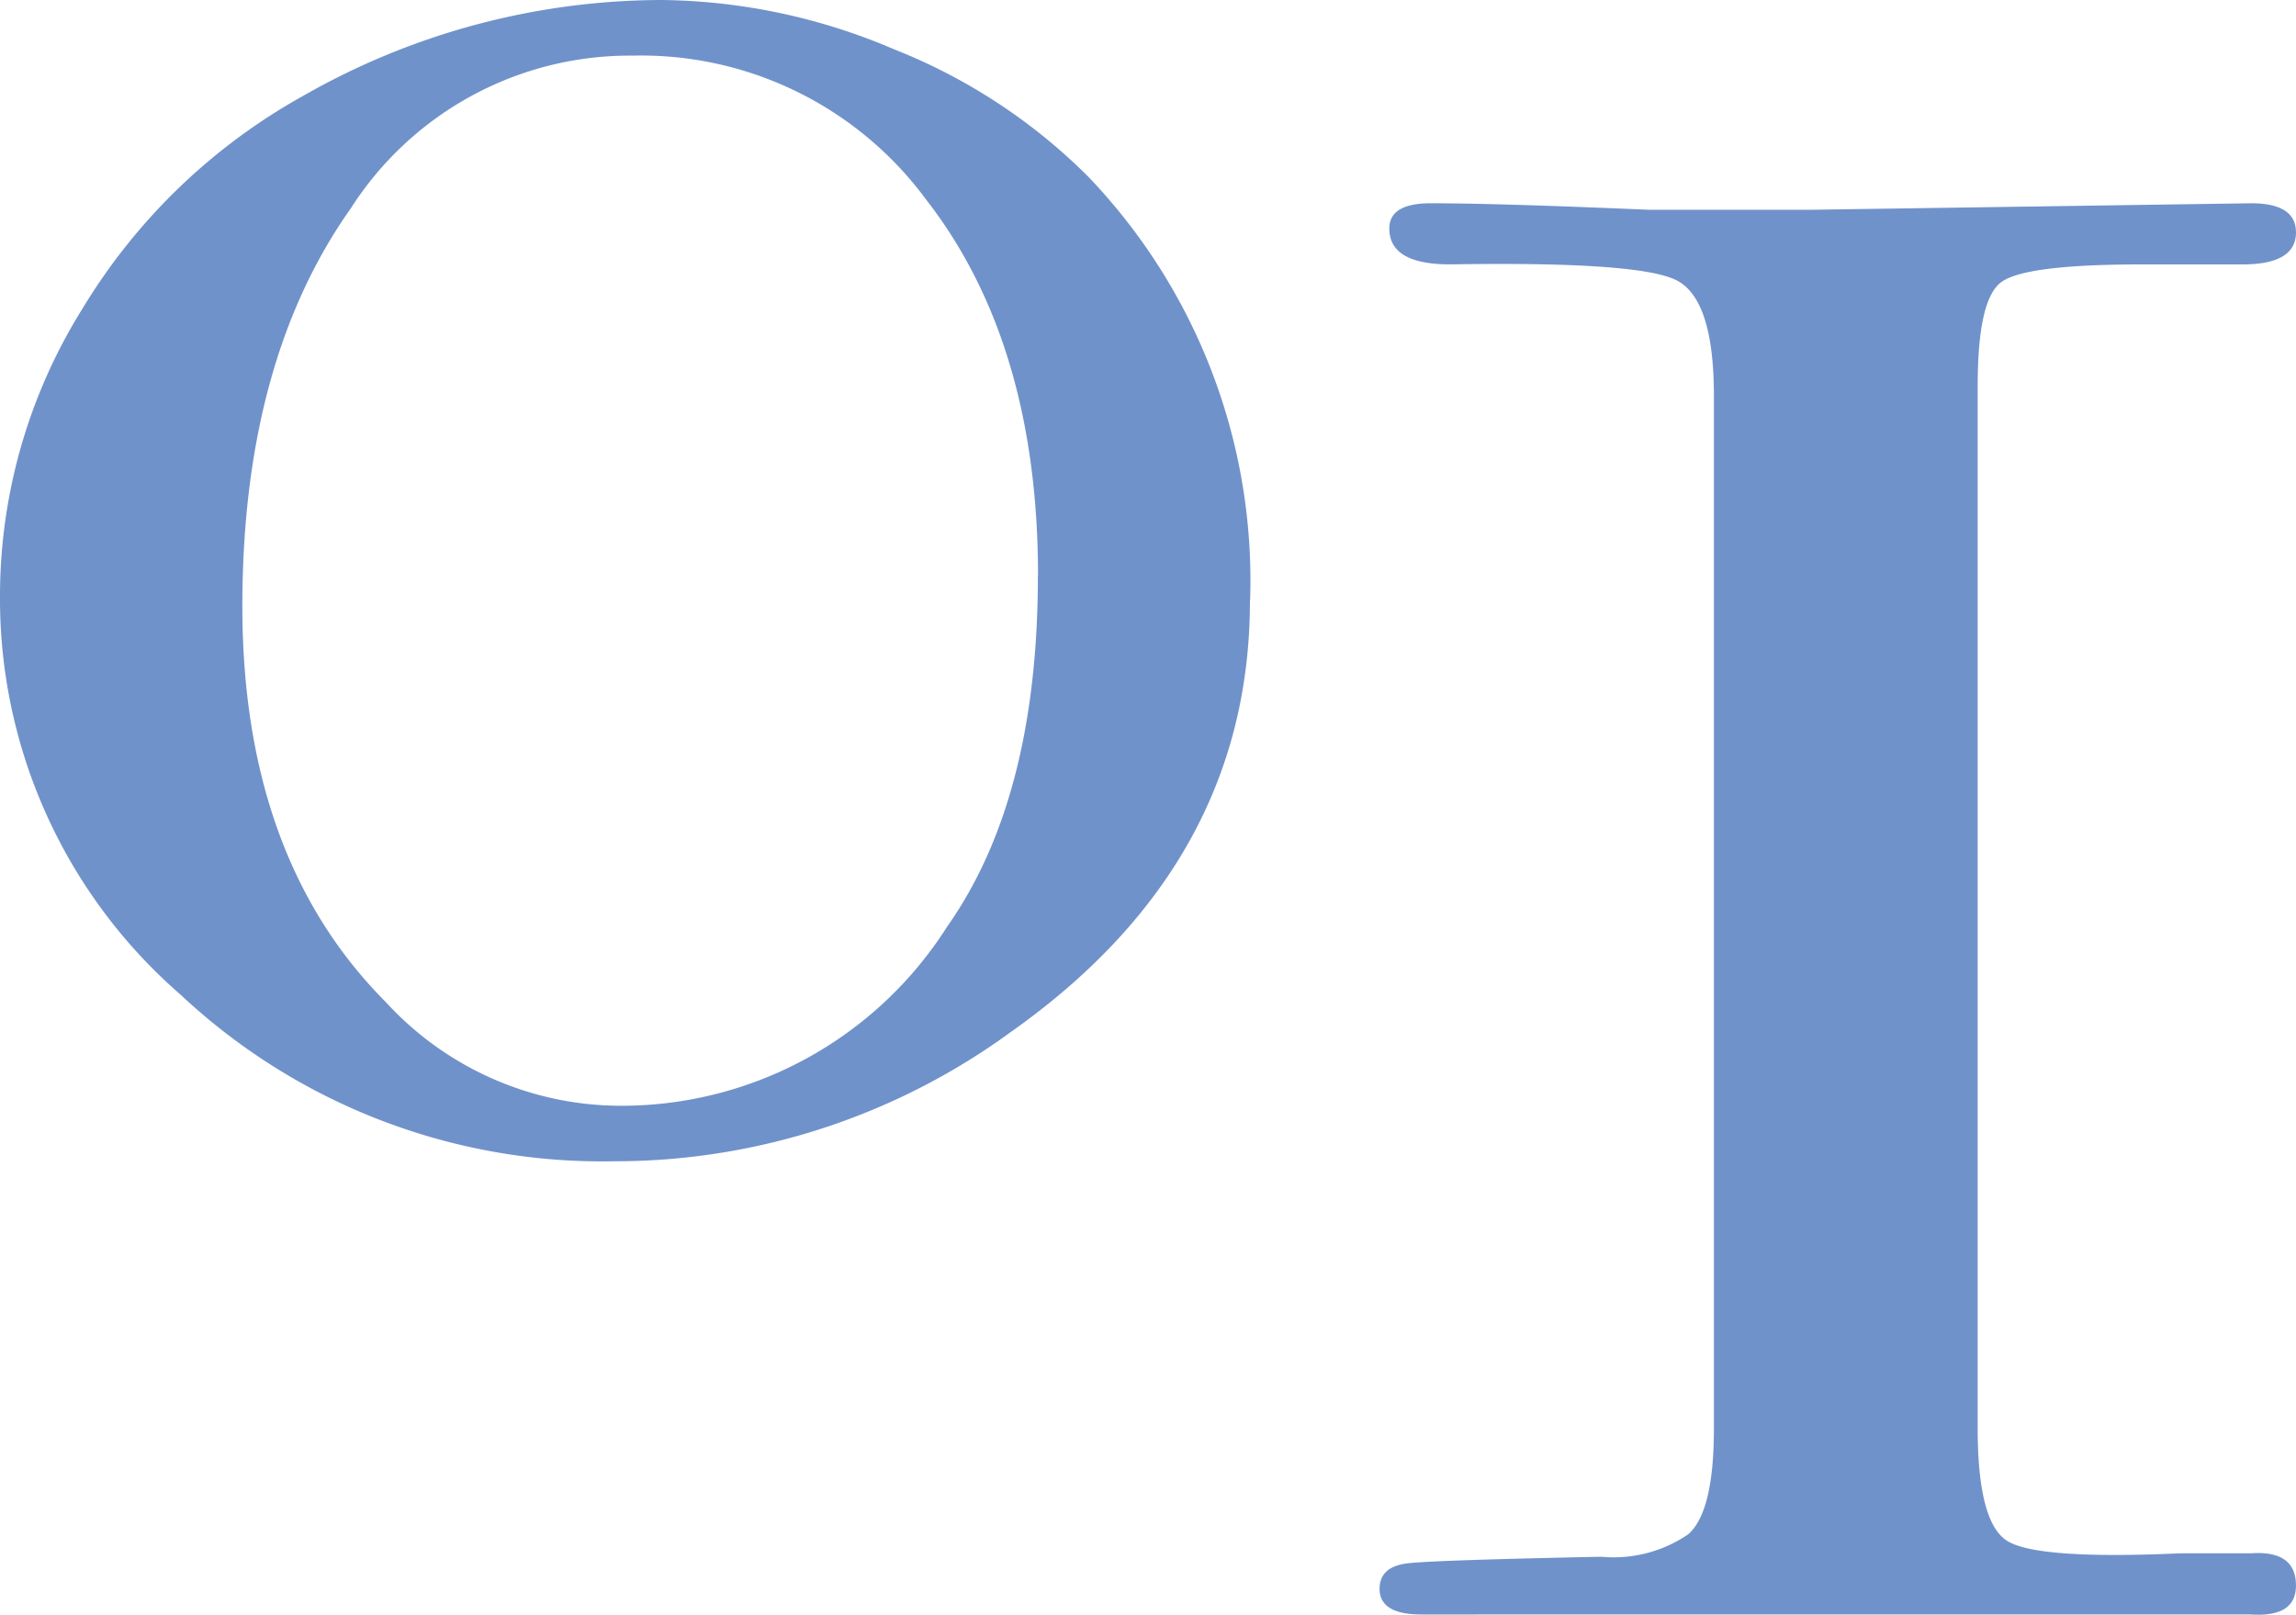 <svg xmlns="http://www.w3.org/2000/svg" width="66.727" height="46.94" viewBox="0 0 66.727 46.94"><g id="n01" transform="translate(-198.351 -2267)"><path id="&#x30D1;&#x30B9;_3967" data-name="&#x30D1;&#x30B9; 3967" d="M36.326,17.469q0,7.635-6.97,12.547a19.506,19.506,0,0,1-11.523,3.743A17.906,17.906,0,0,1,5.25,28.918,15.24,15.24,0,0,1,0,17.322,15.78,15.78,0,0,1,2.387,8.988a17.331,17.331,0,0,1,6.421-6.2A21.064,21.064,0,0,1,19.23,0a17.568,17.568,0,0,1,6.753,1.433,16.582,16.582,0,0,1,5.647,3.706,16.973,16.973,0,0,1,4.7,12.33m-6.163-.733q0-6.757-3.255-10.938a10.289,10.289,0,0,0-8.522-4.181,9.621,9.621,0,0,0-8.194,4.439Q7.047,10.5,7.043,17.616q0,7.334,4.173,11.519a9.273,9.273,0,0,0,6.732,3.01,11.212,11.212,0,0,0,9.582-5.213q2.635-3.735,2.633-10.2" transform="translate(198.351 2267)" fill="#7092ca"></path><path id="&#x30D1;&#x30B9;_3968" data-name="&#x30D1;&#x30B9; 3968" d="M36.421,2.287q0,.934-1.556.934H31.933c-2.26,0-3.616.172-4.079.516s-.684,1.351-.684,3.026v30.29c0,1.806.278,2.891.839,3.264s2.244.5,5.045.373h2.056c.872-.061,1.31.25,1.31.934,0,.627-.438.9-1.31.844H11c-.811,0-1.212-.25-1.212-.745,0-.438.278-.684.839-.745s2.428-.123,5.606-.188a3.846,3.846,0,0,0,2.522-.651c.5-.434.749-1.458.749-3.079V7.041q0-2.795-1.077-3.354T11.848,3.22c-1.188,0-1.777-.344-1.777-1.044,0-.487.4-.733,1.2-.733q1.953,0,6.31.188h4.828l12.711-.188c.864,0,1.3.283,1.3.844" transform="translate(228.657 2271.466)" fill="#7092ca"></path></g></svg>